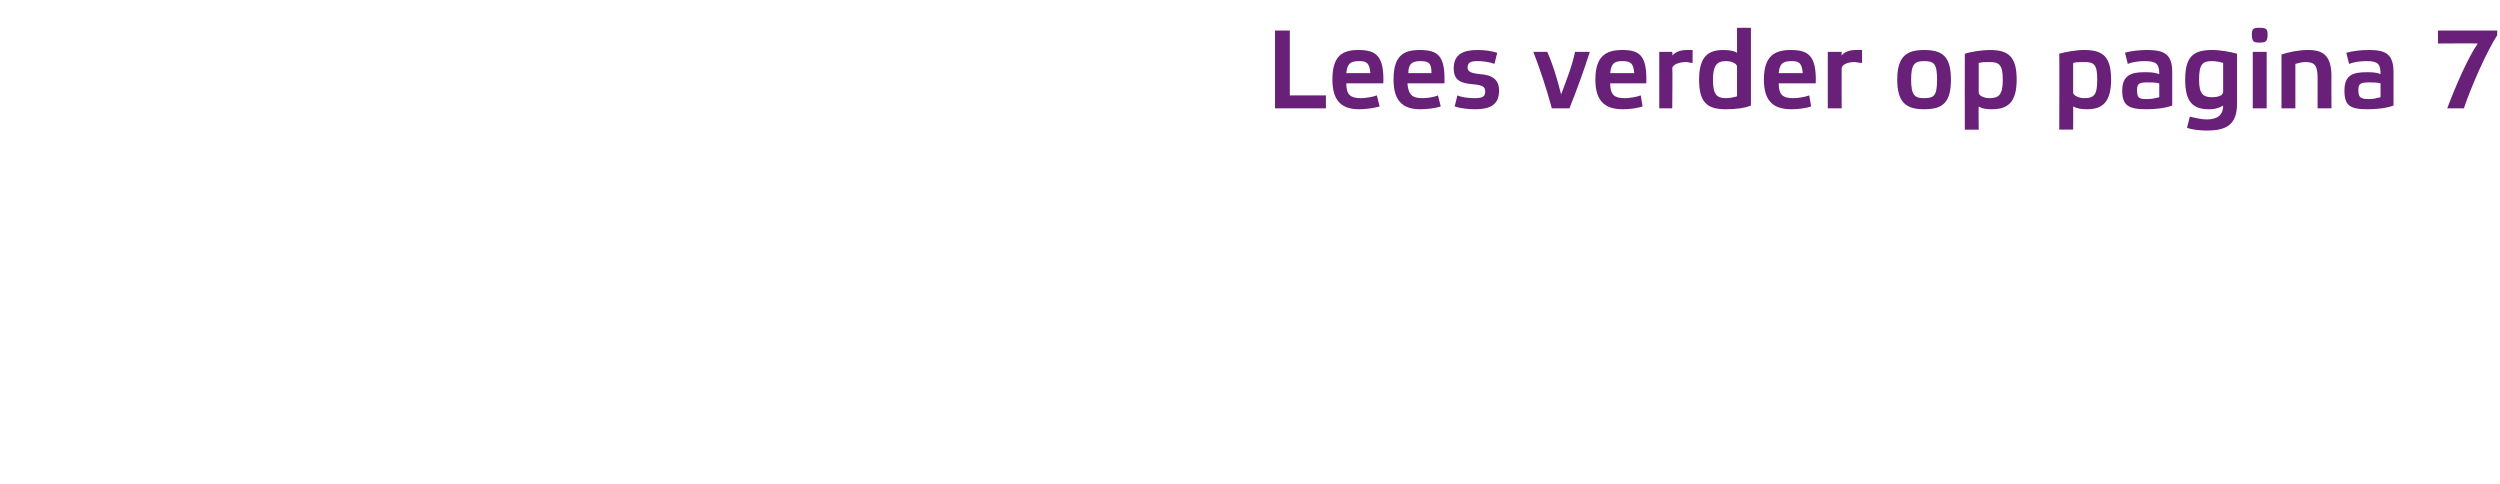 <?xml version="1.0" standalone="no"?><!DOCTYPE svg PUBLIC "-//W3C//DTD SVG 1.1//EN" "http://www.w3.org/Graphics/SVG/1.1/DTD/svg11.dtd"><svg xmlns="http://www.w3.org/2000/svg" version="1.1" width="270px" height="52.3px" viewBox="0 -3 270 52.3" style="top:-3px"><desc>Lees verder op pagina</desc><defs/><g id="Polygon18940"><path d="m139.3.3v7h3.9v1.4h-5.5V.3h1.6zm9.7 8.2c-.7.2-1.6.3-2.2.3c-1.7 0-2.9-.7-2.9-3.2c0-2.5 1-3.2 2.8-3.2c1.9 0 2.8.6 2.7 3.6h-4c0 1.3.5 1.6 1.6 1.6c.4 0 1.2-.1 1.7-.3l.3 1.2zm-3.6-3.6h2.6c-.1-1.1-.4-1.3-1.2-1.3c-1 0-1.3.3-1.4 1.3zm10.2 3.6c-.6.2-1.5.3-2.2.3c-1.7 0-2.9-.7-2.9-3.2c0-2.5 1-3.2 2.8-3.2c2 0 2.8.6 2.7 3.6h-4c.1 1.3.6 1.6 1.6 1.6c.5 0 1.3-.1 1.7-.3l.3 1.2zm-3.5-3.6h2.5c0-1.1-.3-1.3-1.2-1.3c-.9 0-1.3.3-1.3 1.3zm9.3-1c-.5-.2-1.2-.3-1.8-.3c-.7 0-1.1.1-1.1.7c0 .4.3.6 1.3.7c1.4.1 2.1.6 2.1 1.8c0 1.6-1.1 2-2.6 2c-.7 0-1.6-.1-2.2-.3l.3-1.2c.4.2 1.2.3 1.8.3c.8 0 1.2-.1 1.2-.7c0-.5-.2-.7-1.3-.8c-1.3-.1-2.1-.4-2.1-1.7c0-1.6 1.1-2 2.6-2c.7 0 1.5.1 2.1.3l-.3 1.2zm8.7-1.3h1.6c-.6 1.9-1.4 4.1-2.2 6.1h-1.9c-.6-2.2-1.3-4.3-2-6.1h1.5c.6 1.3 1.1 3 1.5 4.6c.6-1.6 1.2-3.1 1.5-4.6zm7.3 5.9c-.6.2-1.5.3-2.1.3c-1.8 0-3-.7-3-3.2c0-2.5 1.1-3.2 2.9-3.2c1.9 0 2.7.6 2.6 3.6h-3.9c0 1.3.5 1.6 1.6 1.6c.4 0 1.2-.1 1.7-.3l.2 1.2zm-3.5-3.6h2.6c-.1-1.1-.4-1.3-1.3-1.3c-.9 0-1.2.3-1.3 1.3zm5.3-2.3h1.4s.05.41 0 .4c.3-.3.7-.6 1.6-.6h.6v1.4c-.2 0-.5-.1-.7-.1c-.8 0-1.5.3-1.5.7c.05.03 0 4.3 0 4.3h-1.4V2.6zm8.4 1.6c0-.3-.5-.6-1.2-.6c-1 0-1.4.5-1.4 2c0 1.6.4 2 1.4 2c.4 0 .9-.1 1.2-.2V4.2zm1.5 4.2c-.7.3-1.8.4-2.7.4c-2 0-2.9-.7-2.9-3.2c0-2.5 1-3.2 2.6-3.2c.7 0 1.2.1 1.5.3V0h1.5v8.4zm6.5.1c-.6.2-1.5.3-2.1.3c-1.8 0-3-.7-3-3.2c0-2.5 1.1-3.2 2.9-3.2c1.9 0 2.8.6 2.7 3.6h-4c0 1.3.5 1.6 1.6 1.6c.4 0 1.2-.1 1.7-.3l.2 1.2zm-3.5-3.6h2.6c-.1-1.1-.4-1.3-1.2-1.3c-1 0-1.3.3-1.4 1.3zm5.3-2.3h1.5s-.02.41 0 .4c.2-.3.7-.6 1.5-.6h.7v1.4c-.3 0-.6-.1-.8-.1c-.8 0-1.4.3-1.4.7c-.02.03 0 4.3 0 4.3h-1.5V2.6zm7.5 3c0-2.5 1-3.2 2.9-3.2c2 0 2.9.7 2.9 3.2c0 2.5-.9 3.2-2.9 3.2c-1.9 0-2.9-.7-2.9-3.2zm1.5 0c0 1.7.4 2 1.4 2c1.1 0 1.4-.3 1.4-2c0-1.7-.3-2-1.4-2c-1 0-1.4.3-1.4 2zm7.3 1.4c0 .3.5.6 1.2.6c1 0 1.4-.4 1.4-2c0-1.6-.4-1.9-1.4-1.9c-.4 0-.9 0-1.2.1v3.2zm-1.5-4.2c.6-.2 1.8-.4 2.7-.4c2 0 2.9.7 2.9 3.2c0 2.5-1 3.2-2.7 3.2c-.7 0-1.1-.1-1.4-.3c-.03-.02 0 2.5 0 2.5h-1.5s-.02-8.17 0-8.2zM223.9 7c0 .3.6.6 1.2.6c1.1 0 1.4-.4 1.4-2c0-1.6-.3-1.9-1.4-1.9c-.4 0-.9 0-1.2.1v3.2zm-1.5-4.2c.7-.2 1.8-.4 2.7-.4c2 0 2.9.7 2.9 3.2c0 2.5-1 3.2-2.6 3.2c-.7 0-1.1-.1-1.5-.3c.02-.02 0 2.5 0 2.5h-1.5s.03-8.17 0-8.2zm12.2 5.6c-.8.3-1.9.4-2.8.4c-1.9 0-2.6-.4-2.6-2c0-1.7 1-2 2.4-2c.6 0 1 0 1.6.2c0-1.1-.3-1.4-1.6-1.4c-.6 0-1.3.1-1.8.3l-.3-1.2c.6-.2 1.6-.3 2.4-.3c1.9 0 2.7.5 2.7 2.4v3.6zM233.2 6c-.4-.1-.8-.1-1.3-.1c-.8 0-1.1.1-1.1.8c0 .9.2 1 1.1 1c.5 0 .9-.1 1.3-.2V6zm6.9-2.2c-.3-.1-.8-.2-1.2-.2c-1 0-1.4.3-1.4 2c0 1.5.4 1.9 1.4 1.9c.7 0 1.2-.2 1.2-.6V3.8zm-1.5 5c-1.7 0-2.6-.7-2.6-3.2c0-2.5.9-3.2 2.9-3.2c.9 0 2 .2 2.7.4v5.4c0 2.4-1.3 2.9-3.3 2.9c-.7 0-1.6-.1-2.1-.3l.3-1.2c.5.1 1.2.3 1.8.3c1.1 0 1.8-.4 1.8-1.5c-.3.2-.8.4-1.5.4zm6.2-.1h-1.5V2.6h1.5v6.1zm.1-8c0 .8-.2.9-.9.9c-.6 0-.8-.1-.8-.9c0-.6.2-.7.8-.7c.7 0 .9.1.9.7zm3 8h-1.5V2.9c.8-.3 1.9-.5 2.9-.5c1.7 0 2.5.7 2.5 2.9c-.02-.04 0 3.4 0 3.4h-1.5V5.4c0-1.3-.3-1.7-1.3-1.7c-.4 0-.7.1-1.1.2v4.8zm10.6-.3c-.8.3-1.9.4-2.8.4c-1.9 0-2.5-.4-2.5-2c0-1.7.9-2 2.4-2c.5 0 1 0 1.5.2c0-1.1-.3-1.4-1.5-1.4c-.7 0-1.4.1-1.9.3l-.3-1.2c.7-.2 1.6-.3 2.5-.3c1.8 0 2.6.5 2.6 2.4v3.6zM257.1 6c-.4-.1-.8-.1-1.2-.1c-.9 0-1.2.1-1.2.8c0 .9.3 1 1.2 1c.4 0 .8-.1 1.2-.2V6zM269.7.8c-1.1 1.7-2.8 5.5-3.6 7.9h-1.8c.9-2.4 2.3-5.6 3.3-7c.01-.03-4.3 0-4.3 0V.3h6.4v.5z" stroke="none" fill="#682078"/></g></svg>